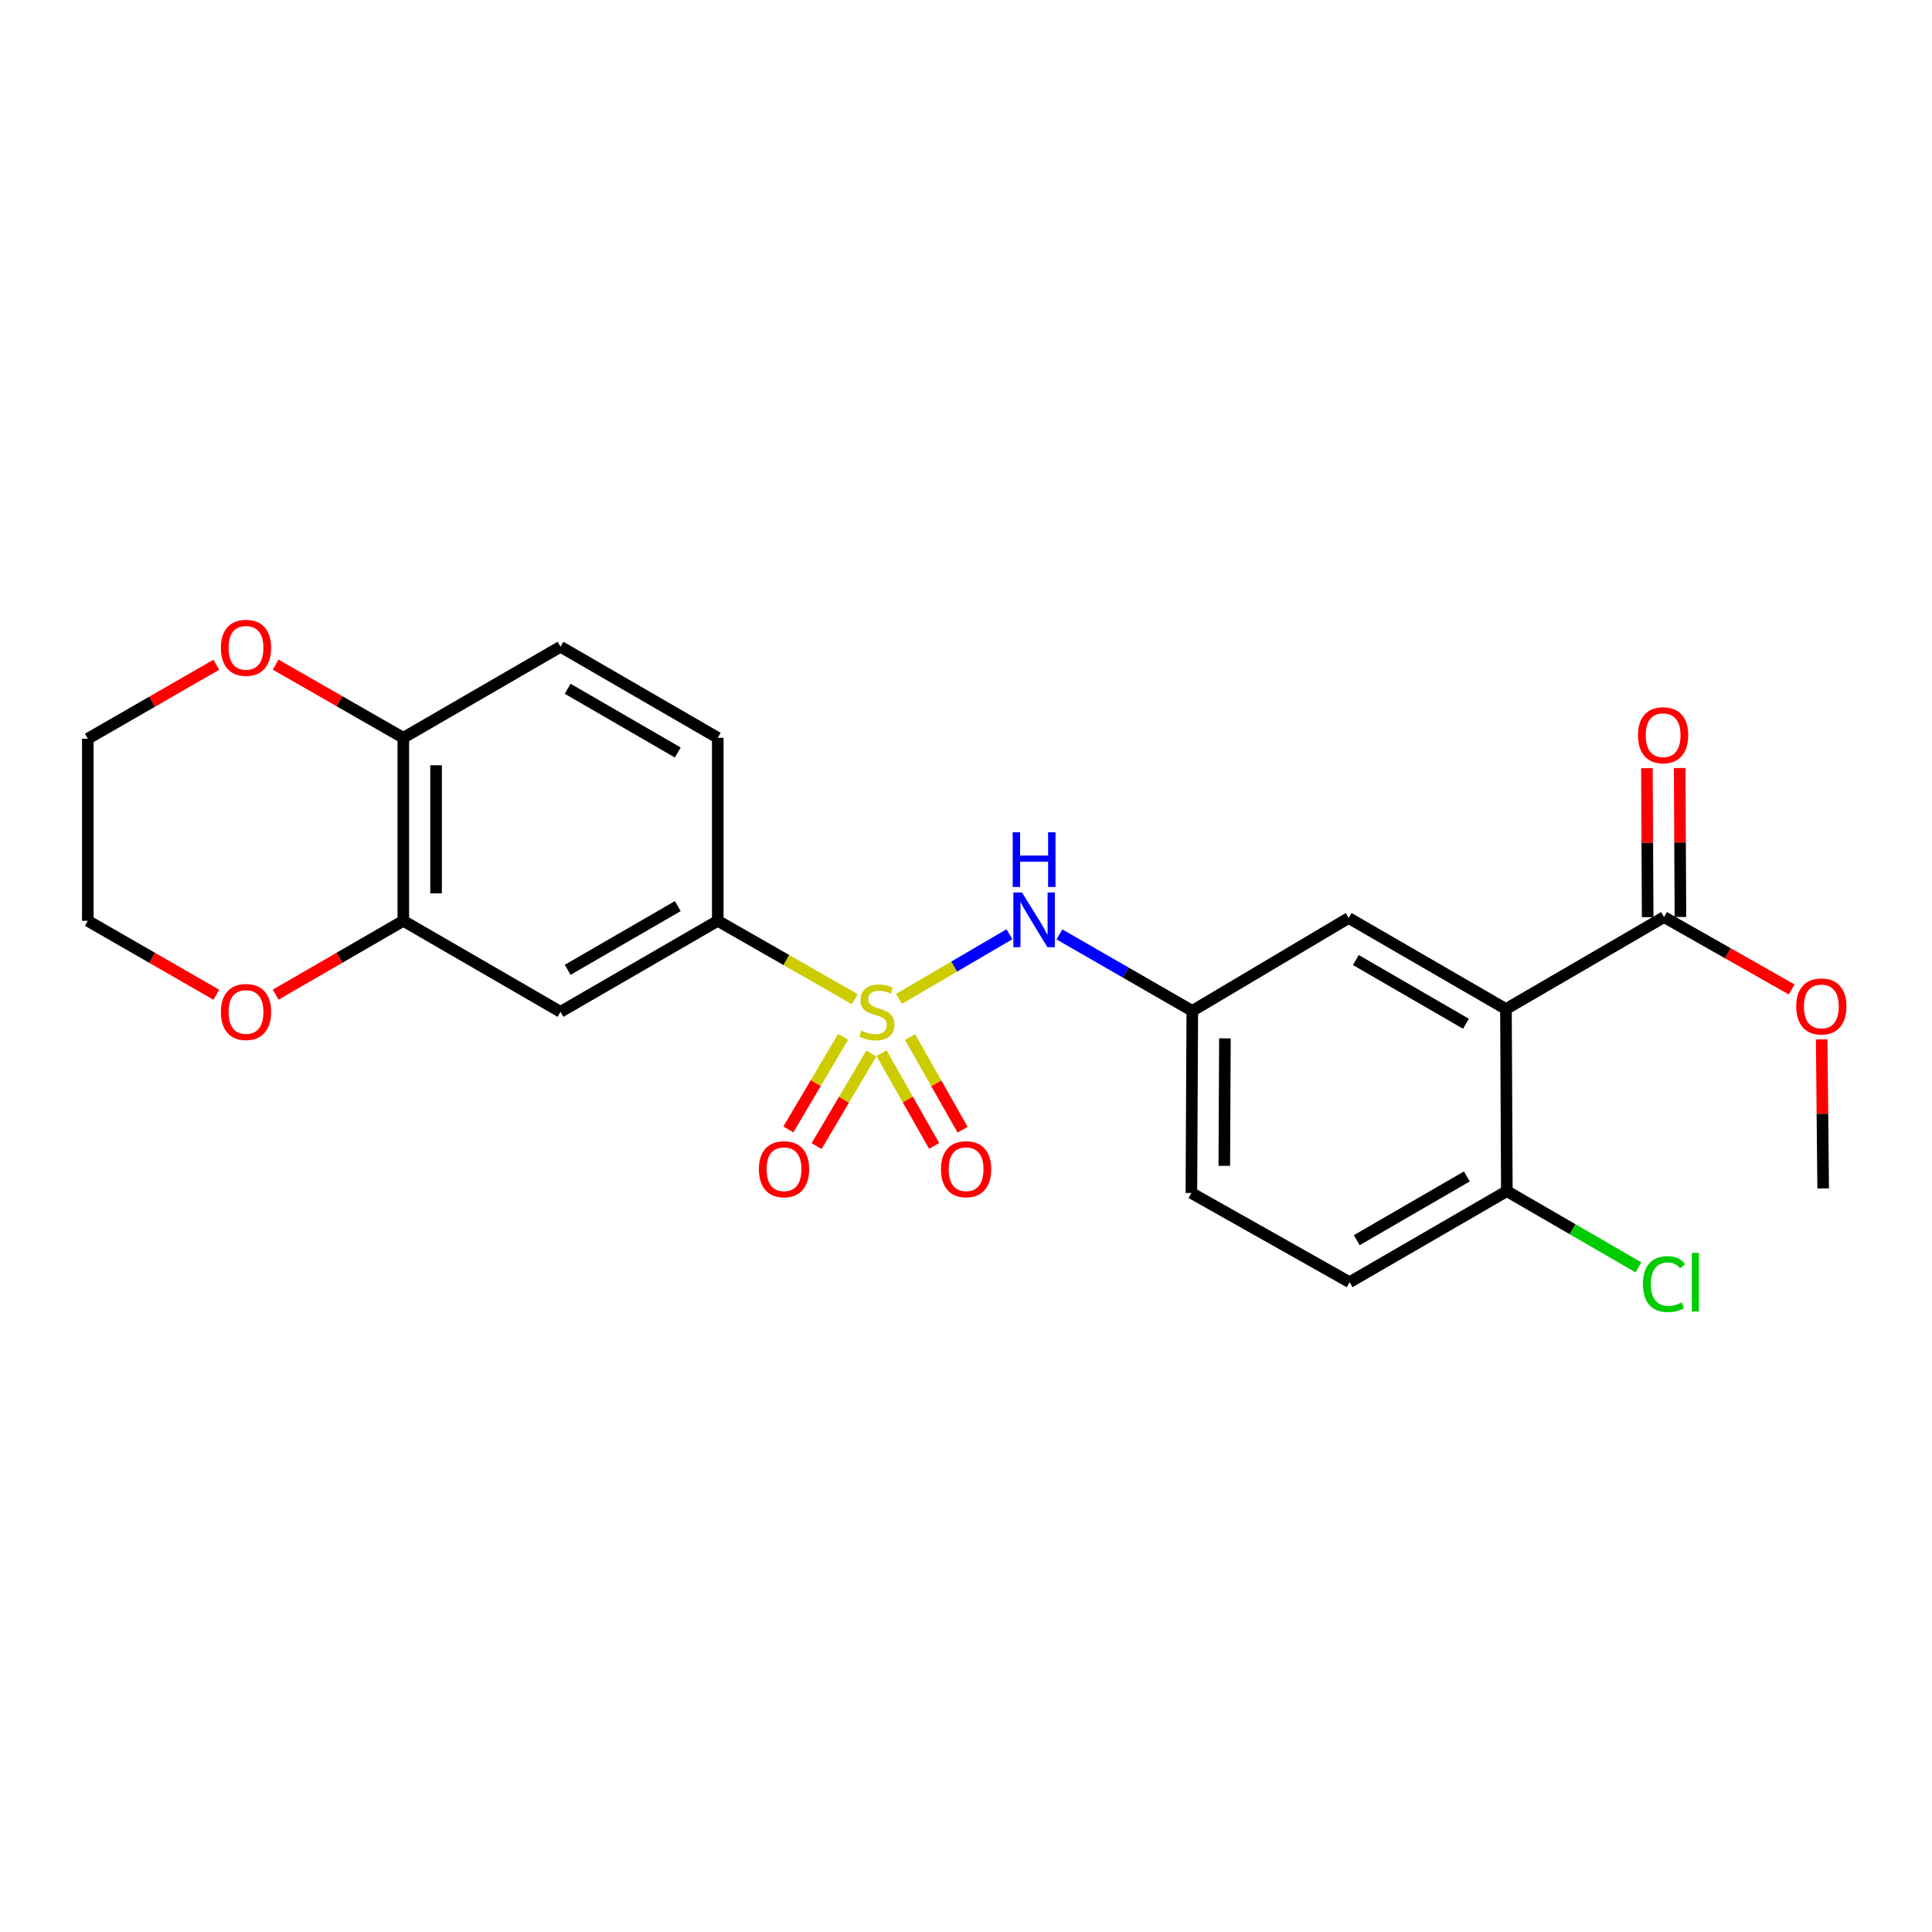 <?xml version='1.0' encoding='iso-8859-1'?>
<svg version='1.1' baseProfile='full'
              xmlns='http://www.w3.org/2000/svg'
                      xmlns:rdkit='http://www.rdkit.org/xml'
                      xmlns:xlink='http://www.w3.org/1999/xlink'
                  xml:space='preserve'
width='1000px' height='1000px' viewBox='0 0 1000 1000'>
<!-- END OF HEADER -->
<rect style='opacity:1.0;fill:#FFFFFF;stroke:none' width='1000' height='1000' x='0' y='0'> </rect>
<path class='bond-1' d='M 442.426,517.168 L 406.972,496.892' style='fill:none;fill-rule:evenodd;stroke:#CCCC00;stroke-width:6px;stroke-linecap:butt;stroke-linejoin:miter;stroke-opacity:1' />
<path class='bond-1' d='M 406.972,496.892 L 371.519,476.616' style='fill:none;fill-rule:evenodd;stroke:#000000;stroke-width:6px;stroke-linecap:butt;stroke-linejoin:miter;stroke-opacity:1' />
<path class='bond-2' d='M 465.315,517.024 L 493.899,500.296' style='fill:none;fill-rule:evenodd;stroke:#CCCC00;stroke-width:6px;stroke-linecap:butt;stroke-linejoin:miter;stroke-opacity:1' />
<path class='bond-2' d='M 493.899,500.296 L 522.482,483.568' style='fill:none;fill-rule:evenodd;stroke:#0000FF;stroke-width:6px;stroke-linecap:butt;stroke-linejoin:miter;stroke-opacity:1' />
<path class='bond-6' d='M 456.271,545.121 L 469.886,569.119' style='fill:none;fill-rule:evenodd;stroke:#CCCC00;stroke-width:6px;stroke-linecap:butt;stroke-linejoin:miter;stroke-opacity:1' />
<path class='bond-6' d='M 469.886,569.119 L 483.501,593.117' style='fill:none;fill-rule:evenodd;stroke:#FF0000;stroke-width:6px;stroke-linecap:butt;stroke-linejoin:miter;stroke-opacity:1' />
<path class='bond-6' d='M 471.022,536.752 L 484.637,560.75' style='fill:none;fill-rule:evenodd;stroke:#CCCC00;stroke-width:6px;stroke-linecap:butt;stroke-linejoin:miter;stroke-opacity:1' />
<path class='bond-6' d='M 484.637,560.75 L 498.252,584.748' style='fill:none;fill-rule:evenodd;stroke:#FF0000;stroke-width:6px;stroke-linecap:butt;stroke-linejoin:miter;stroke-opacity:1' />
<path class='bond-7' d='M 436.391,536.647 L 422.227,560.624' style='fill:none;fill-rule:evenodd;stroke:#CCCC00;stroke-width:6px;stroke-linecap:butt;stroke-linejoin:miter;stroke-opacity:1' />
<path class='bond-7' d='M 422.227,560.624 L 408.064,584.601' style='fill:none;fill-rule:evenodd;stroke:#FF0000;stroke-width:6px;stroke-linecap:butt;stroke-linejoin:miter;stroke-opacity:1' />
<path class='bond-7' d='M 450.994,545.273 L 436.83,569.25' style='fill:none;fill-rule:evenodd;stroke:#CCCC00;stroke-width:6px;stroke-linecap:butt;stroke-linejoin:miter;stroke-opacity:1' />
<path class='bond-7' d='M 436.83,569.25 L 422.666,593.227' style='fill:none;fill-rule:evenodd;stroke:#FF0000;stroke-width:6px;stroke-linecap:butt;stroke-linejoin:miter;stroke-opacity:1' />
<path class='bond-0' d='M 779.48,522.285 L 698.063,475.155' style='fill:none;fill-rule:evenodd;stroke:#000000;stroke-width:6px;stroke-linecap:butt;stroke-linejoin:miter;stroke-opacity:1' />
<path class='bond-0' d='M 758.771,529.894 L 701.779,496.903' style='fill:none;fill-rule:evenodd;stroke:#000000;stroke-width:6px;stroke-linecap:butt;stroke-linejoin:miter;stroke-opacity:1' />
<path class='bond-3' d='M 779.48,522.285 L 861.312,474.675' style='fill:none;fill-rule:evenodd;stroke:#000000;stroke-width:6px;stroke-linecap:butt;stroke-linejoin:miter;stroke-opacity:1' />
<path class='bond-25' d='M 779.48,522.285 L 779.942,616.535' style='fill:none;fill-rule:evenodd;stroke:#000000;stroke-width:6px;stroke-linecap:butt;stroke-linejoin:miter;stroke-opacity:1' />
<path class='bond-4' d='M 371.519,476.616 L 290.12,523.717' style='fill:none;fill-rule:evenodd;stroke:#000000;stroke-width:6px;stroke-linecap:butt;stroke-linejoin:miter;stroke-opacity:1' />
<path class='bond-4' d='M 350.815,469.001 L 293.836,501.972' style='fill:none;fill-rule:evenodd;stroke:#000000;stroke-width:6px;stroke-linecap:butt;stroke-linejoin:miter;stroke-opacity:1' />
<path class='bond-15' d='M 371.519,476.616 L 371.519,381.885' style='fill:none;fill-rule:evenodd;stroke:#000000;stroke-width:6px;stroke-linecap:butt;stroke-linejoin:miter;stroke-opacity:1' />
<path class='bond-11' d='M 548.35,483.639 L 582.738,503.433' style='fill:none;fill-rule:evenodd;stroke:#0000FF;stroke-width:6px;stroke-linecap:butt;stroke-linejoin:miter;stroke-opacity:1' />
<path class='bond-11' d='M 582.738,503.433 L 617.127,523.227' style='fill:none;fill-rule:evenodd;stroke:#000000;stroke-width:6px;stroke-linecap:butt;stroke-linejoin:miter;stroke-opacity:1' />
<path class='bond-14' d='M 869.792,474.631 L 869.595,436.083' style='fill:none;fill-rule:evenodd;stroke:#000000;stroke-width:6px;stroke-linecap:butt;stroke-linejoin:miter;stroke-opacity:1' />
<path class='bond-14' d='M 869.595,436.083 L 869.399,397.534' style='fill:none;fill-rule:evenodd;stroke:#FF0000;stroke-width:6px;stroke-linecap:butt;stroke-linejoin:miter;stroke-opacity:1' />
<path class='bond-14' d='M 852.832,474.718 L 852.636,436.169' style='fill:none;fill-rule:evenodd;stroke:#000000;stroke-width:6px;stroke-linecap:butt;stroke-linejoin:miter;stroke-opacity:1' />
<path class='bond-14' d='M 852.636,436.169 L 852.439,397.621' style='fill:none;fill-rule:evenodd;stroke:#FF0000;stroke-width:6px;stroke-linecap:butt;stroke-linejoin:miter;stroke-opacity:1' />
<path class='bond-18' d='M 861.312,474.675 L 894.351,493.413' style='fill:none;fill-rule:evenodd;stroke:#000000;stroke-width:6px;stroke-linecap:butt;stroke-linejoin:miter;stroke-opacity:1' />
<path class='bond-18' d='M 894.351,493.413 L 927.389,512.152' style='fill:none;fill-rule:evenodd;stroke:#FF0000;stroke-width:6px;stroke-linecap:butt;stroke-linejoin:miter;stroke-opacity:1' />
<path class='bond-5' d='M 290.12,523.717 L 208.75,476.616' style='fill:none;fill-rule:evenodd;stroke:#000000;stroke-width:6px;stroke-linecap:butt;stroke-linejoin:miter;stroke-opacity:1' />
<path class='bond-12' d='M 208.75,476.616 L 175.718,495.726' style='fill:none;fill-rule:evenodd;stroke:#000000;stroke-width:6px;stroke-linecap:butt;stroke-linejoin:miter;stroke-opacity:1' />
<path class='bond-12' d='M 175.718,495.726 L 142.685,514.836' style='fill:none;fill-rule:evenodd;stroke:#FF0000;stroke-width:6px;stroke-linecap:butt;stroke-linejoin:miter;stroke-opacity:1' />
<path class='bond-24' d='M 208.75,476.616 L 208.75,381.885' style='fill:none;fill-rule:evenodd;stroke:#000000;stroke-width:6px;stroke-linecap:butt;stroke-linejoin:miter;stroke-opacity:1' />
<path class='bond-24' d='M 225.71,462.406 L 225.71,396.095' style='fill:none;fill-rule:evenodd;stroke:#000000;stroke-width:6px;stroke-linecap:butt;stroke-linejoin:miter;stroke-opacity:1' />
<path class='bond-8' d='M 779.942,616.535 L 698.544,663.665' style='fill:none;fill-rule:evenodd;stroke:#000000;stroke-width:6px;stroke-linecap:butt;stroke-linejoin:miter;stroke-opacity:1' />
<path class='bond-8' d='M 759.234,608.927 L 702.255,641.918' style='fill:none;fill-rule:evenodd;stroke:#000000;stroke-width:6px;stroke-linecap:butt;stroke-linejoin:miter;stroke-opacity:1' />
<path class='bond-20' d='M 779.942,616.535 L 813.992,636.257' style='fill:none;fill-rule:evenodd;stroke:#000000;stroke-width:6px;stroke-linecap:butt;stroke-linejoin:miter;stroke-opacity:1' />
<path class='bond-20' d='M 813.992,636.257 L 848.041,655.978' style='fill:none;fill-rule:evenodd;stroke:#00CC00;stroke-width:6px;stroke-linecap:butt;stroke-linejoin:miter;stroke-opacity:1' />
<path class='bond-9' d='M 698.063,475.155 L 617.127,523.227' style='fill:none;fill-rule:evenodd;stroke:#000000;stroke-width:6px;stroke-linecap:butt;stroke-linejoin:miter;stroke-opacity:1' />
<path class='bond-10' d='M 208.75,381.885 L 290.12,334.755' style='fill:none;fill-rule:evenodd;stroke:#000000;stroke-width:6px;stroke-linecap:butt;stroke-linejoin:miter;stroke-opacity:1' />
<path class='bond-13' d='M 208.75,381.885 L 175.715,362.953' style='fill:none;fill-rule:evenodd;stroke:#000000;stroke-width:6px;stroke-linecap:butt;stroke-linejoin:miter;stroke-opacity:1' />
<path class='bond-13' d='M 175.715,362.953 L 142.679,344.021' style='fill:none;fill-rule:evenodd;stroke:#FF0000;stroke-width:6px;stroke-linecap:butt;stroke-linejoin:miter;stroke-opacity:1' />
<path class='bond-19' d='M 617.127,523.227 L 616.665,617.496' style='fill:none;fill-rule:evenodd;stroke:#000000;stroke-width:6px;stroke-linecap:butt;stroke-linejoin:miter;stroke-opacity:1' />
<path class='bond-19' d='M 634.017,537.451 L 633.694,603.439' style='fill:none;fill-rule:evenodd;stroke:#000000;stroke-width:6px;stroke-linecap:butt;stroke-linejoin:miter;stroke-opacity:1' />
<path class='bond-21' d='M 111.972,514.88 L 78.713,495.748' style='fill:none;fill-rule:evenodd;stroke:#FF0000;stroke-width:6px;stroke-linecap:butt;stroke-linejoin:miter;stroke-opacity:1' />
<path class='bond-21' d='M 78.713,495.748 L 45.455,476.616' style='fill:none;fill-rule:evenodd;stroke:#000000;stroke-width:6px;stroke-linecap:butt;stroke-linejoin:miter;stroke-opacity:1' />
<path class='bond-22' d='M 111.971,344.069 L 78.713,363.212' style='fill:none;fill-rule:evenodd;stroke:#FF0000;stroke-width:6px;stroke-linecap:butt;stroke-linejoin:miter;stroke-opacity:1' />
<path class='bond-22' d='M 78.713,363.212 L 45.455,382.356' style='fill:none;fill-rule:evenodd;stroke:#000000;stroke-width:6px;stroke-linecap:butt;stroke-linejoin:miter;stroke-opacity:1' />
<path class='bond-16' d='M 371.519,381.885 L 290.12,334.755' style='fill:none;fill-rule:evenodd;stroke:#000000;stroke-width:6px;stroke-linecap:butt;stroke-linejoin:miter;stroke-opacity:1' />
<path class='bond-16' d='M 350.811,389.493 L 293.832,356.502' style='fill:none;fill-rule:evenodd;stroke:#000000;stroke-width:6px;stroke-linecap:butt;stroke-linejoin:miter;stroke-opacity:1' />
<path class='bond-17' d='M 698.544,663.665 L 616.665,617.496' style='fill:none;fill-rule:evenodd;stroke:#000000;stroke-width:6px;stroke-linecap:butt;stroke-linejoin:miter;stroke-opacity:1' />
<path class='bond-23' d='M 942.9,537.969 L 943.286,576.536' style='fill:none;fill-rule:evenodd;stroke:#FF0000;stroke-width:6px;stroke-linecap:butt;stroke-linejoin:miter;stroke-opacity:1' />
<path class='bond-23' d='M 943.286,576.536 L 943.671,615.103' style='fill:none;fill-rule:evenodd;stroke:#000000;stroke-width:6px;stroke-linecap:butt;stroke-linejoin:miter;stroke-opacity:1' />
<path class='bond-26' d='M 45.455,476.616 L 45.455,382.356' style='fill:none;fill-rule:evenodd;stroke:#000000;stroke-width:6px;stroke-linecap:butt;stroke-linejoin:miter;stroke-opacity:1' />
<path  class='atom-0' d='M 445.878 533.437
Q 446.198 533.557, 447.518 534.117
Q 448.838 534.677, 450.278 535.037
Q 451.758 535.357, 453.198 535.357
Q 455.878 535.357, 457.438 534.077
Q 458.998 532.757, 458.998 530.477
Q 458.998 528.917, 458.198 527.957
Q 457.438 526.997, 456.238 526.477
Q 455.038 525.957, 453.038 525.357
Q 450.518 524.597, 448.998 523.877
Q 447.518 523.157, 446.438 521.637
Q 445.398 520.117, 445.398 517.557
Q 445.398 513.997, 447.798 511.797
Q 450.238 509.597, 455.038 509.597
Q 458.318 509.597, 462.038 511.157
L 461.118 514.237
Q 457.718 512.837, 455.158 512.837
Q 452.398 512.837, 450.878 513.997
Q 449.358 515.117, 449.398 517.077
Q 449.398 518.597, 450.158 519.517
Q 450.958 520.437, 452.078 520.957
Q 453.238 521.477, 455.158 522.077
Q 457.718 522.877, 459.238 523.677
Q 460.758 524.477, 461.838 526.117
Q 462.958 527.717, 462.958 530.477
Q 462.958 534.397, 460.318 536.517
Q 457.718 538.597, 453.358 538.597
Q 450.838 538.597, 448.918 538.037
Q 447.038 537.517, 444.798 536.597
L 445.878 533.437
' fill='#CCCC00'/>
<path  class='atom-3' d='M 528.988 461.937
L 538.268 476.937
Q 539.188 478.417, 540.668 481.097
Q 542.148 483.777, 542.228 483.937
L 542.228 461.937
L 545.988 461.937
L 545.988 490.257
L 542.108 490.257
L 532.148 473.857
Q 530.988 471.937, 529.748 469.737
Q 528.548 467.537, 528.188 466.857
L 528.188 490.257
L 524.508 490.257
L 524.508 461.937
L 528.988 461.937
' fill='#0000FF'/>
<path  class='atom-3' d='M 524.168 430.785
L 528.008 430.785
L 528.008 442.825
L 542.488 442.825
L 542.488 430.785
L 546.328 430.785
L 546.328 459.105
L 542.488 459.105
L 542.488 446.025
L 528.008 446.025
L 528.008 459.105
L 524.168 459.105
L 524.168 430.785
' fill='#0000FF'/>
<path  class='atom-7' d='M 487.047 605.176
Q 487.047 598.376, 490.407 594.576
Q 493.767 590.776, 500.047 590.776
Q 506.327 590.776, 509.687 594.576
Q 513.047 598.376, 513.047 605.176
Q 513.047 612.056, 509.647 615.976
Q 506.247 619.856, 500.047 619.856
Q 493.807 619.856, 490.407 615.976
Q 487.047 612.096, 487.047 605.176
M 500.047 616.656
Q 504.367 616.656, 506.687 613.776
Q 509.047 610.856, 509.047 605.176
Q 509.047 599.616, 506.687 596.816
Q 504.367 593.976, 500.047 593.976
Q 495.727 593.976, 493.367 596.776
Q 491.047 599.576, 491.047 605.176
Q 491.047 610.896, 493.367 613.776
Q 495.727 616.656, 500.047 616.656
' fill='#FF0000'/>
<path  class='atom-8' d='M 392.806 605.176
Q 392.806 598.376, 396.166 594.576
Q 399.526 590.776, 405.806 590.776
Q 412.086 590.776, 415.446 594.576
Q 418.806 598.376, 418.806 605.176
Q 418.806 612.056, 415.406 615.976
Q 412.006 619.856, 405.806 619.856
Q 399.566 619.856, 396.166 615.976
Q 392.806 612.096, 392.806 605.176
M 405.806 616.656
Q 410.126 616.656, 412.446 613.776
Q 414.806 610.856, 414.806 605.176
Q 414.806 599.616, 412.446 596.816
Q 410.126 593.976, 405.806 593.976
Q 401.486 593.976, 399.126 596.776
Q 396.806 599.576, 396.806 605.176
Q 396.806 610.896, 399.126 613.776
Q 401.486 616.656, 405.806 616.656
' fill='#FF0000'/>
<path  class='atom-13' d='M 114.333 523.797
Q 114.333 516.997, 117.693 513.197
Q 121.053 509.397, 127.333 509.397
Q 133.613 509.397, 136.973 513.197
Q 140.333 516.997, 140.333 523.797
Q 140.333 530.677, 136.933 534.597
Q 133.533 538.477, 127.333 538.477
Q 121.093 538.477, 117.693 534.597
Q 114.333 530.717, 114.333 523.797
M 127.333 535.277
Q 131.653 535.277, 133.973 532.397
Q 136.333 529.477, 136.333 523.797
Q 136.333 518.237, 133.973 515.437
Q 131.653 512.597, 127.333 512.597
Q 123.013 512.597, 120.653 515.397
Q 118.333 518.197, 118.333 523.797
Q 118.333 529.517, 120.653 532.397
Q 123.013 535.277, 127.333 535.277
' fill='#FF0000'/>
<path  class='atom-14' d='M 114.333 335.306
Q 114.333 328.506, 117.693 324.706
Q 121.053 320.906, 127.333 320.906
Q 133.613 320.906, 136.973 324.706
Q 140.333 328.506, 140.333 335.306
Q 140.333 342.186, 136.933 346.106
Q 133.533 349.986, 127.333 349.986
Q 121.093 349.986, 117.693 346.106
Q 114.333 342.226, 114.333 335.306
M 127.333 346.786
Q 131.653 346.786, 133.973 343.906
Q 136.333 340.986, 136.333 335.306
Q 136.333 329.746, 133.973 326.946
Q 131.653 324.106, 127.333 324.106
Q 123.013 324.106, 120.653 326.906
Q 118.333 329.706, 118.333 335.306
Q 118.333 341.026, 120.653 343.906
Q 123.013 346.786, 127.333 346.786
' fill='#FF0000'/>
<path  class='atom-15' d='M 847.831 380.542
Q 847.831 373.742, 851.191 369.942
Q 854.551 366.142, 860.831 366.142
Q 867.111 366.142, 870.471 369.942
Q 873.831 373.742, 873.831 380.542
Q 873.831 387.422, 870.431 391.342
Q 867.031 395.222, 860.831 395.222
Q 854.591 395.222, 851.191 391.342
Q 847.831 387.462, 847.831 380.542
M 860.831 392.022
Q 865.151 392.022, 867.471 389.142
Q 869.831 386.222, 869.831 380.542
Q 869.831 374.982, 867.471 372.182
Q 865.151 369.342, 860.831 369.342
Q 856.511 369.342, 854.151 372.142
Q 851.831 374.942, 851.831 380.542
Q 851.831 386.262, 854.151 389.142
Q 856.511 392.022, 860.831 392.022
' fill='#FF0000'/>
<path  class='atom-19' d='M 929.729 520.933
Q 929.729 514.133, 933.089 510.333
Q 936.449 506.533, 942.729 506.533
Q 949.009 506.533, 952.369 510.333
Q 955.729 514.133, 955.729 520.933
Q 955.729 527.813, 952.329 531.733
Q 948.929 535.613, 942.729 535.613
Q 936.489 535.613, 933.089 531.733
Q 929.729 527.853, 929.729 520.933
M 942.729 532.413
Q 947.049 532.413, 949.369 529.533
Q 951.729 526.613, 951.729 520.933
Q 951.729 515.373, 949.369 512.573
Q 947.049 509.733, 942.729 509.733
Q 938.409 509.733, 936.049 512.533
Q 933.729 515.333, 933.729 520.933
Q 933.729 526.653, 936.049 529.533
Q 938.409 532.413, 942.729 532.413
' fill='#FF0000'/>
<path  class='atom-21' d='M 850.392 664.645
Q 850.392 657.605, 853.672 653.925
Q 856.992 650.205, 863.272 650.205
Q 869.112 650.205, 872.232 654.325
L 869.592 656.485
Q 867.312 653.485, 863.272 653.485
Q 858.992 653.485, 856.712 656.365
Q 854.472 659.205, 854.472 664.645
Q 854.472 670.245, 856.792 673.125
Q 859.152 676.005, 863.712 676.005
Q 866.832 676.005, 870.472 674.125
L 871.592 677.125
Q 870.112 678.085, 867.872 678.645
Q 865.632 679.205, 863.152 679.205
Q 856.992 679.205, 853.672 675.445
Q 850.392 671.685, 850.392 664.645
' fill='#00CC00'/>
<path  class='atom-21' d='M 875.672 648.485
L 879.352 648.485
L 879.352 678.845
L 875.672 678.845
L 875.672 648.485
' fill='#00CC00'/>
</svg>
